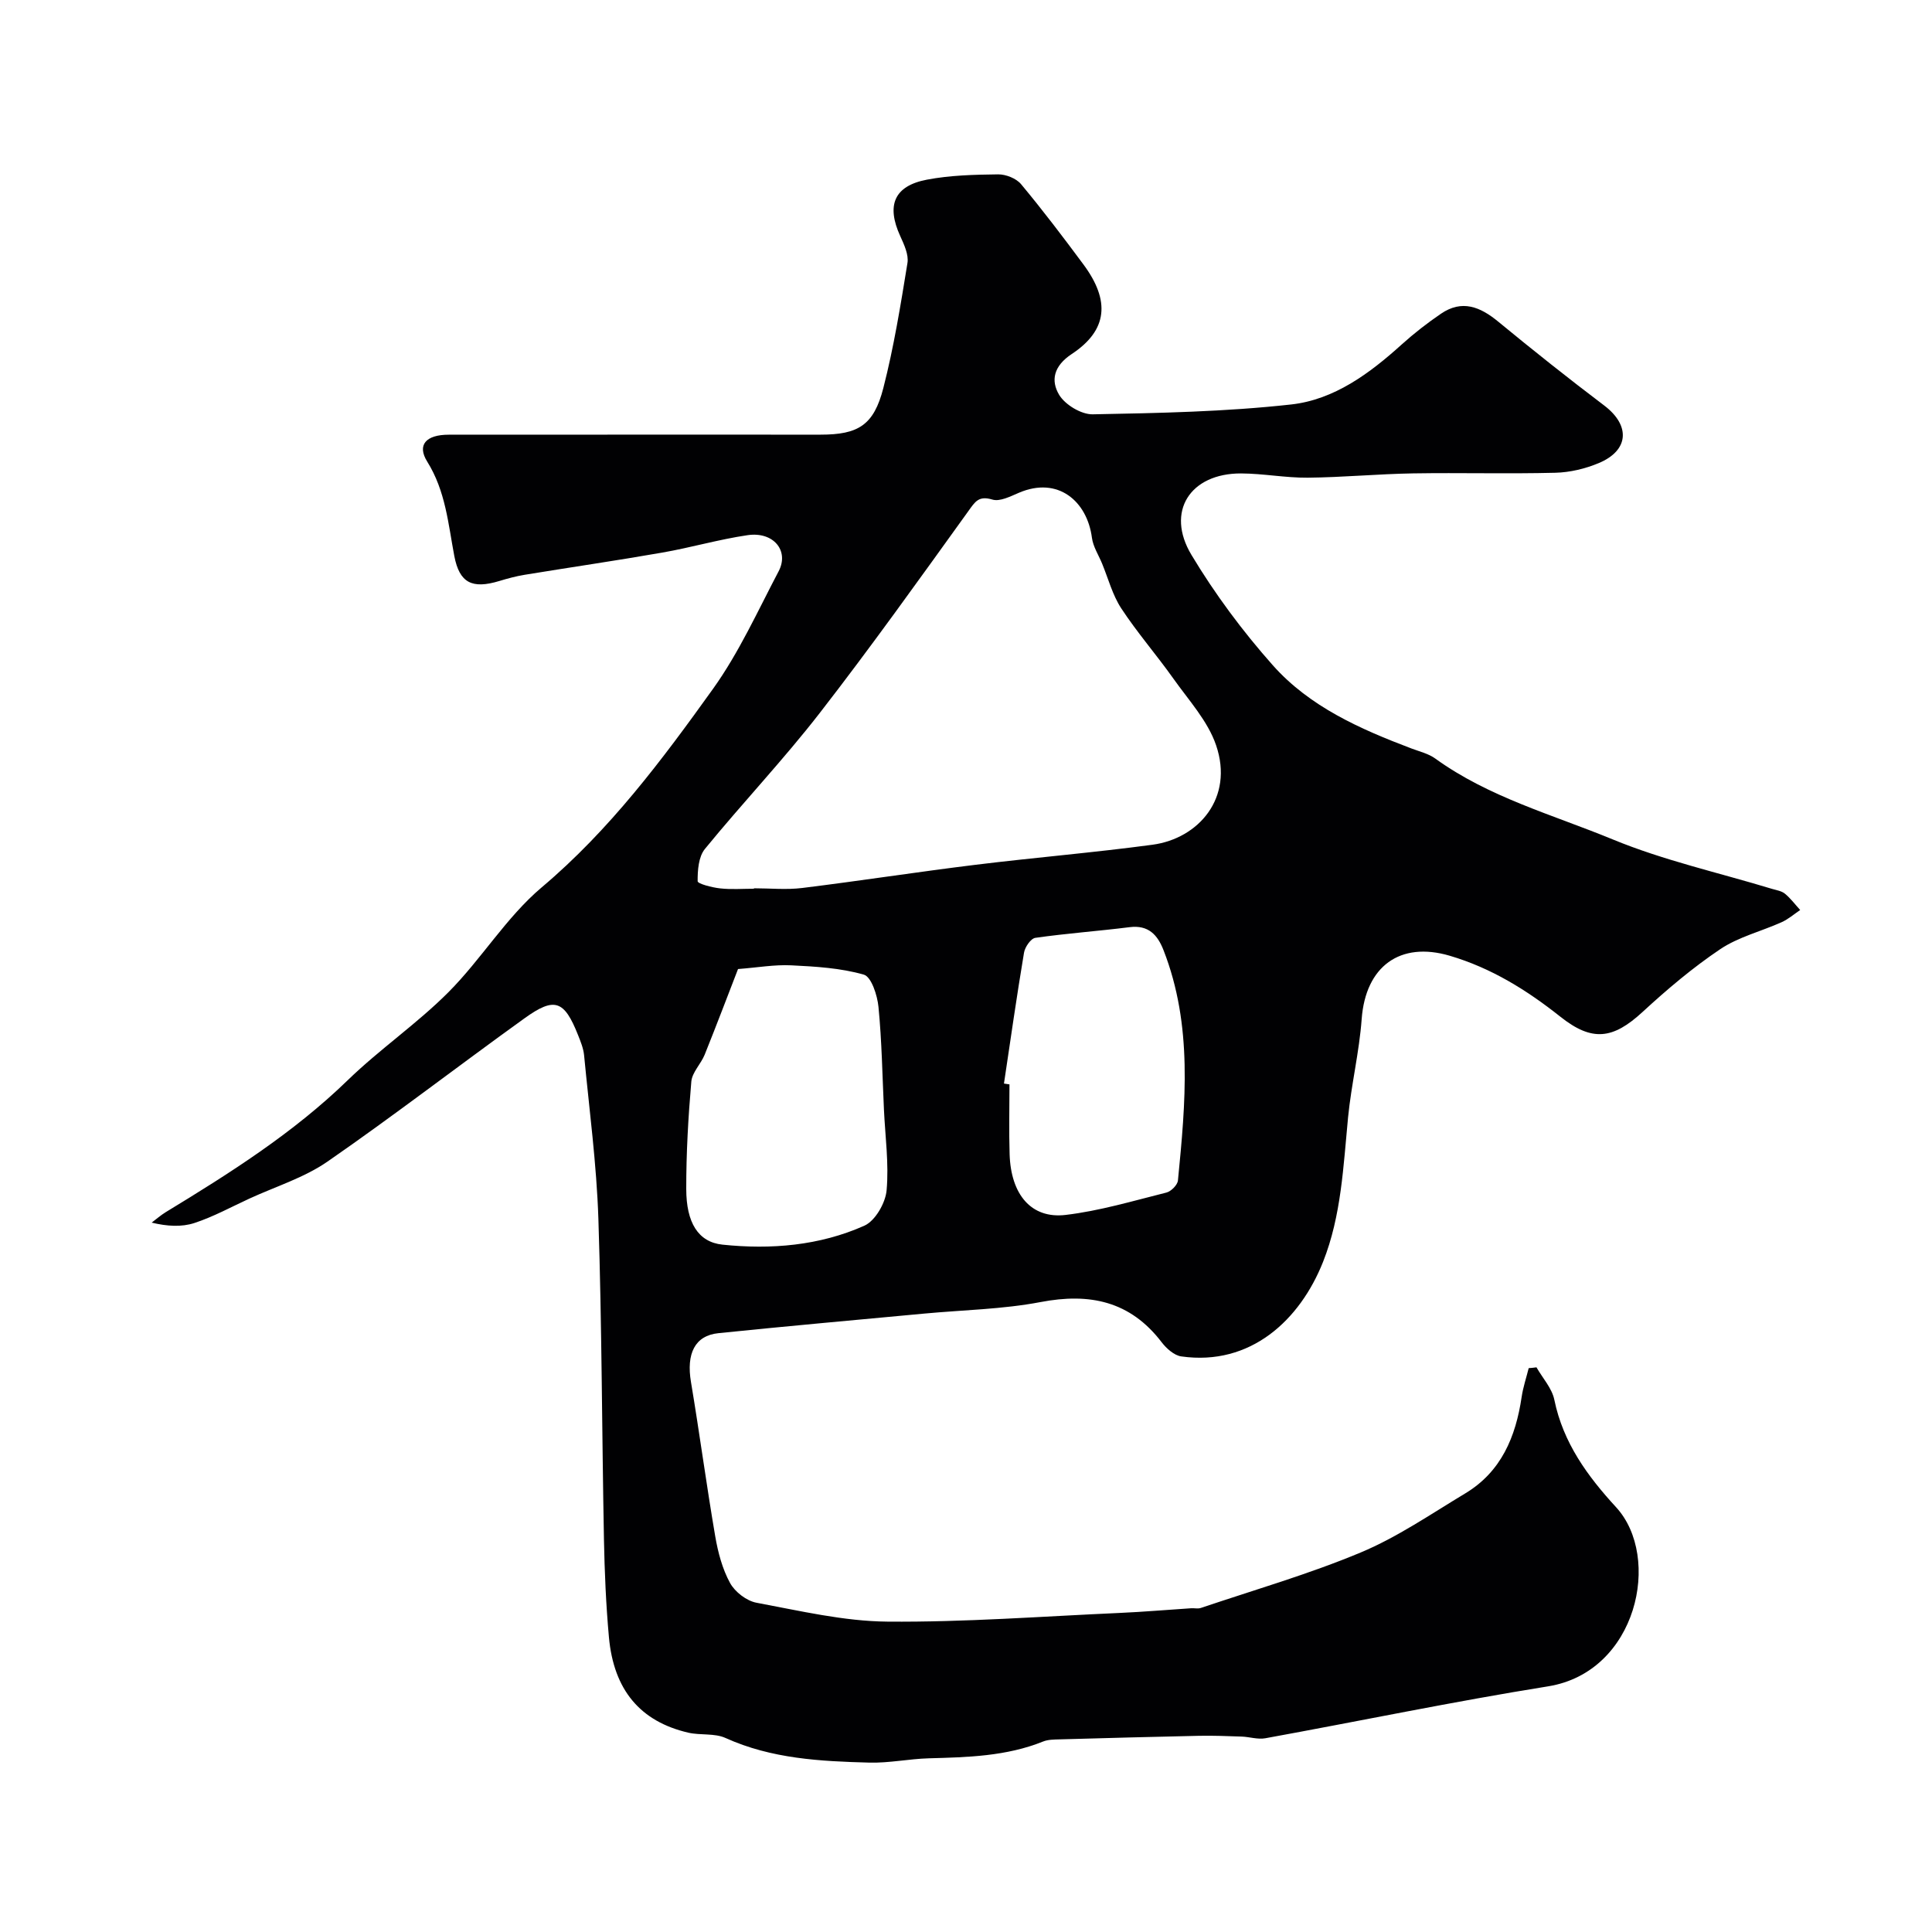 <svg enable-background="new 0 0 400 400" viewBox="0 0 400 400" xmlns="http://www.w3.org/2000/svg"><path d="m318.11 283.09c1.27 2.23 3.21 4.33 3.7 6.73 1.82 8.89 6.86 15.79 12.78 22.23 9.51 10.35 4.38 34.13-14.08 37.09-19.59 3.14-39.03 7.2-58.55 10.75-1.55.28-3.25-.29-4.88-.35-2.94-.1-5.89-.22-8.84-.16-9.63.2-19.26.47-28.9.74-1.13.03-2.35.03-3.37.44-7.63 3.07-15.64 3.26-23.69 3.48-4.11.12-8.21 1-12.3.89-10.14-.27-20.25-.79-29.77-5.1-2.27-1.03-5.19-.52-7.71-1.1-9.94-2.31-15.44-8.83-16.43-19.78-.61-6.74-.9-13.52-1.03-20.29-.42-22.1-.43-44.2-1.15-66.29-.37-11.32-1.88-22.6-2.96-33.89-.14-1.43-.72-2.84-1.26-4.2-2.85-7.17-4.84-7.94-11.05-3.47-13.66 9.82-26.98 20.11-40.81 29.68-4.84 3.35-10.73 5.16-16.16 7.66-3.78 1.74-7.47 3.77-11.4 5.06-2.66.87-5.66.69-8.85-.08.97-.73 1.89-1.54 2.92-2.17 13.3-8.09 26.41-16.38 37.7-27.34 6.6-6.4 14.31-11.67 20.8-18.17 6.84-6.86 12-15.54 19.33-21.73 14.09-11.88 24.92-26.38 35.47-41.1 5.38-7.51 9.26-16.12 13.59-24.35 2.23-4.25-1.08-8.25-6.42-7.47-5.95.87-11.76 2.58-17.69 3.61-9.48 1.66-19.01 3.04-28.51 4.6-1.76.29-3.5.76-5.21 1.28-5.62 1.7-8.25.42-9.32-5.17-1.27-6.7-1.8-13.44-5.61-19.55-2.18-3.49-.2-5.57 4.44-5.57 25.66-.02 51.33-.01 76.99-.01 7.81 0 11.03-1.94 13.01-9.67 2.18-8.5 3.58-17.2 4.99-25.87.28-1.73-.7-3.82-1.49-5.56-2.91-6.35-1.31-10.39 5.5-11.69 4.82-.92 9.83-1.04 14.75-1.1 1.61-.02 3.76.83 4.76 2.03 4.49 5.39 8.74 10.99 12.92 16.63 5.55 7.48 5.04 13.6-2.42 18.53-3.81 2.52-4.35 5.53-2.63 8.43 1.23 2.07 4.6 4.11 6.98 4.06 13.71-.26 27.47-.53 41.08-2.04 8.91-.99 16.25-6.43 22.91-12.45 2.54-2.29 5.27-4.41 8.1-6.34 4.35-2.97 8.11-1.44 11.85 1.64 7.2 5.93 14.51 11.74 21.95 17.37 5.43 4.12 5.17 9.28-1.14 11.92-2.79 1.17-5.95 1.92-8.96 2-9.83.25-19.66-.03-29.49.13-7.27.12-14.53.82-21.8.89-4.6.04-9.2-.86-13.8-.88-10.54-.03-15.67 7.89-10.27 16.87 4.85 8.08 10.57 15.78 16.83 22.83 7.64 8.61 18.11 13.23 28.73 17.25 1.67.63 3.51 1.06 4.92 2.08 11.11 8.04 24.3 11.61 36.71 16.73 10.59 4.37 21.95 6.89 32.97 10.24.93.28 2.01.43 2.71 1.01 1.18.97 2.12 2.24 3.16 3.38-1.27.85-2.46 1.9-3.84 2.52-4.22 1.9-8.91 3.04-12.69 5.57-5.72 3.84-11.04 8.35-16.11 13.02-6.14 5.66-10.45 6.19-17 .99-6.94-5.51-14.31-10.1-22.94-12.64-10.26-3.02-17.4 2.2-18.21 13.11-.5 6.82-2.15 13.56-2.82 20.38-.98 10.11-1.39 20.34-5.17 29.88-4.77 12.04-14.99 21.63-29.36 19.59-1.48-.21-3.07-1.64-4.06-2.93-6.51-8.52-14.89-10.27-25.08-8.32-7.87 1.5-16.01 1.63-24.03 2.38-14.23 1.33-28.46 2.6-42.67 4.06-4.88.5-6.66 4.26-5.67 10.12 1.78 10.63 3.2 21.31 5.02 31.93.57 3.32 1.47 6.75 3.07 9.67 1.01 1.85 3.42 3.71 5.48 4.09 8.98 1.67 18.05 3.83 27.1 3.91 16.03.14 32.07-1.09 48.1-1.8 4.94-.22 9.87-.65 14.8-.97.66-.04 1.39.14 1.99-.06 11.07-3.74 22.35-6.99 33.11-11.49 7.58-3.17 14.52-7.95 21.62-12.22 7.47-4.49 10.47-11.72 11.69-19.97.3-2.02.96-3.98 1.46-5.97.53-.03 1.07-.1 1.61-.17zm-162.02-99.09c0-.03 0-.06 0-.09 3.33 0 6.7.34 9.98-.06 12-1.48 23.95-3.34 35.94-4.81 12.19-1.5 24.45-2.51 36.62-4.15 9.49-1.28 16.87-9.67 13.15-20.59-1.71-5.03-5.68-9.33-8.85-13.81-3.49-4.92-7.48-9.5-10.79-14.54-1.81-2.76-2.68-6.15-3.96-9.26-.73-1.78-1.87-3.51-2.11-5.36-.98-7.52-6.99-12.78-15.11-9.31-1.76.75-3.94 1.88-5.5 1.41-2.85-.85-3.57.44-4.98 2.4-10.11 14.04-20.17 28.14-30.77 41.8-7.52 9.69-16 18.63-23.77 28.14-1.32 1.62-1.52 4.43-1.5 6.68.01.53 2.98 1.3 4.65 1.48 2.32.26 4.67.07 7 .07zm-3.29 16.63c-1.99 5.14-4.38 11.45-6.9 17.72-.78 1.93-2.6 3.66-2.77 5.58-.64 7.39-1.06 14.82-1.05 22.24.01 6.96 2.46 10.99 7.5 11.52 10.03 1.05 20.08.22 29.37-3.92 2.25-1 4.37-4.69 4.61-7.31.5-5.52-.29-11.15-.55-16.74-.33-7.08-.44-14.19-1.13-21.24-.23-2.4-1.47-6.24-3.03-6.69-4.81-1.38-9.98-1.68-15.04-1.93-3.47-.17-6.97.46-11.01.77zm55.06 23.71c.38.06.76.12 1.14.17 0 4.82-.12 9.65.03 14.46.26 8.35 4.48 13.4 11.57 12.57 7.05-.83 13.96-2.9 20.88-4.63.98-.24 2.31-1.57 2.4-2.51 1.57-16.04 3.1-32.1-2.98-47.66-1.24-3.19-3.13-5.27-7.03-4.78-6.49.82-13.04 1.28-19.51 2.21-.94.13-2.16 1.91-2.35 3.08-1.51 9.01-2.8 18.06-4.15 27.09z" fill="#010103"/></svg>